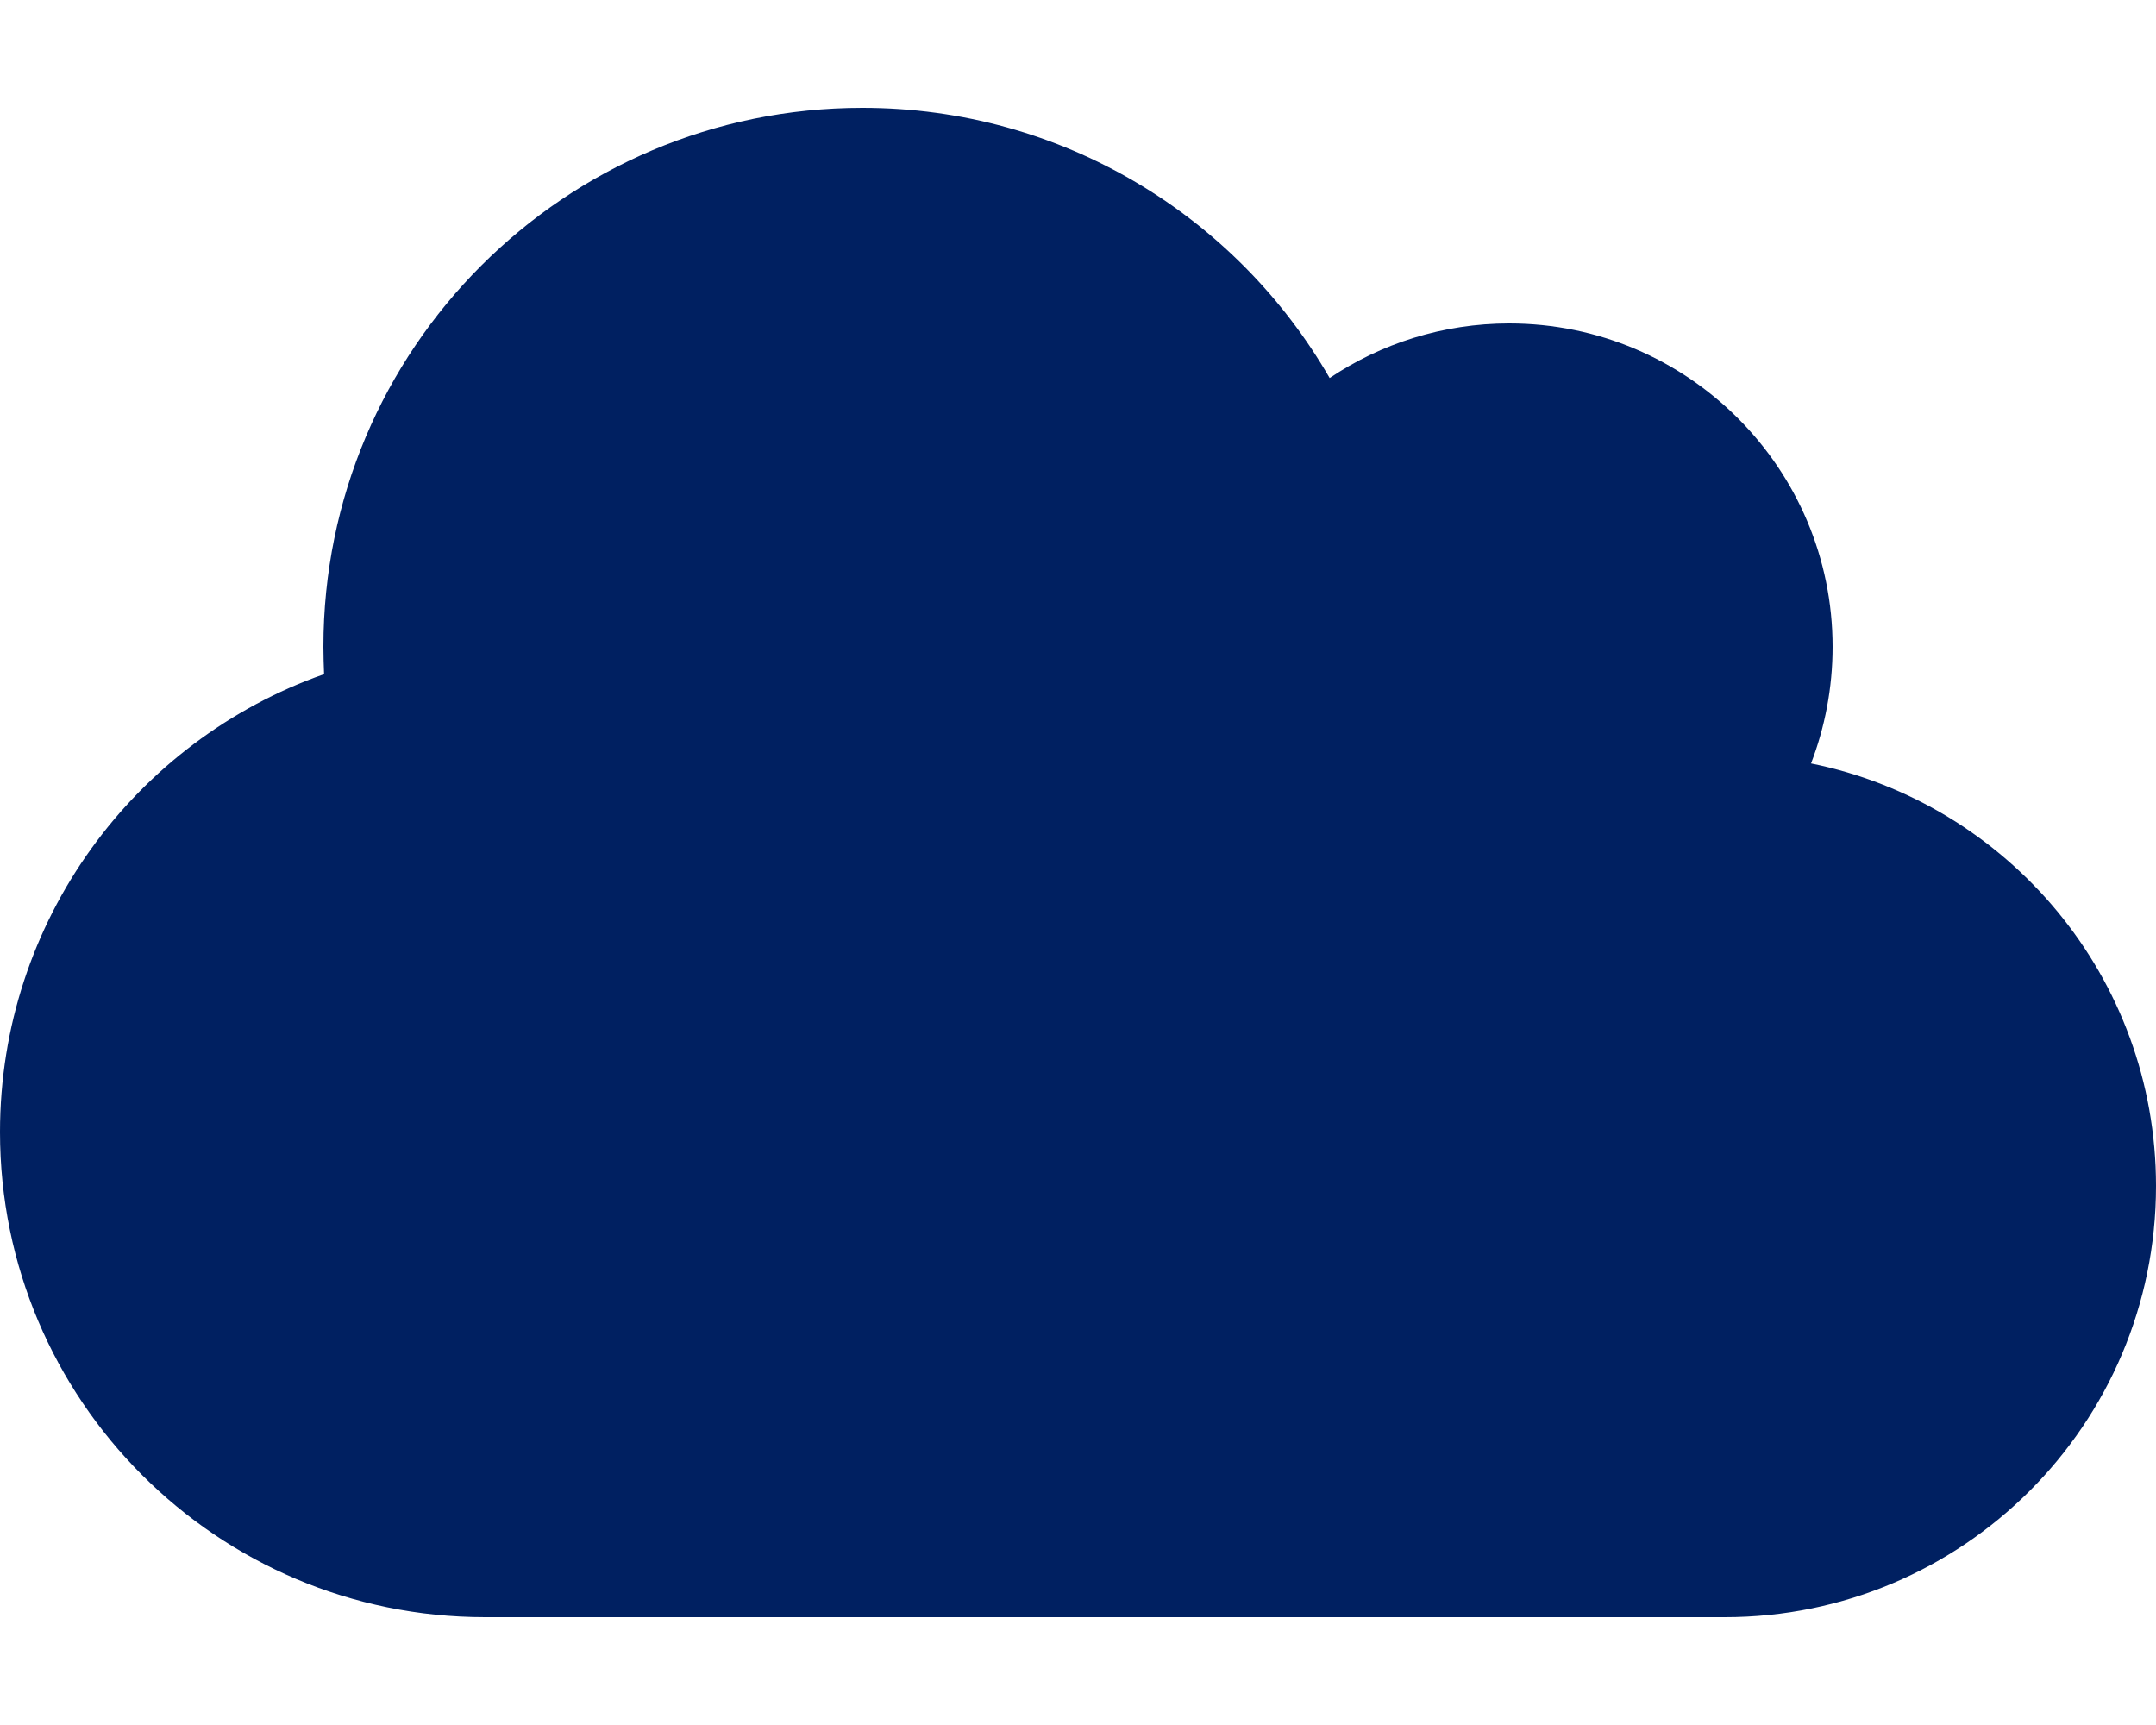 <?xml version="1.0" encoding="UTF-8" standalone="no"?><!DOCTYPE svg PUBLIC "-//W3C//DTD SVG 1.1//EN" "http://www.w3.org/Graphics/SVG/1.1/DTD/svg11.dtd"><svg width="100%" height="100%" viewBox="0 0 640 512" version="1.1" xmlns="http://www.w3.org/2000/svg" xmlns:xlink="http://www.w3.org/1999/xlink" xml:space="preserve" xmlns:serif="http://www.serif.com/" style="fill-rule:evenodd;clip-rule:evenodd;stroke-linejoin:round;stroke-miterlimit:2;"><path d="M0,336c0,79.5 64.5,144 144,144l368,0c70.7,0 128,-57.3 128,-128c0,-61.9 -44,-113.6 -102.4,-125.4c4.1,-10.7 6.4,-22.4 6.4,-34.6c0,-53 -43,-96 -96,-96c-19.7,0 -38.1,6 -53.3,16.2c-27.7,-48 -79.4,-80.2 -138.7,-80.2c-88.4,0 -160,71.6 -160,160c0,2.7 0.1,5.4 0.2,8.1c-56,19.7 -96.2,73.1 -96.2,135.9Z" style="fill:#002061;fill-rule:nonzero;"/></svg>